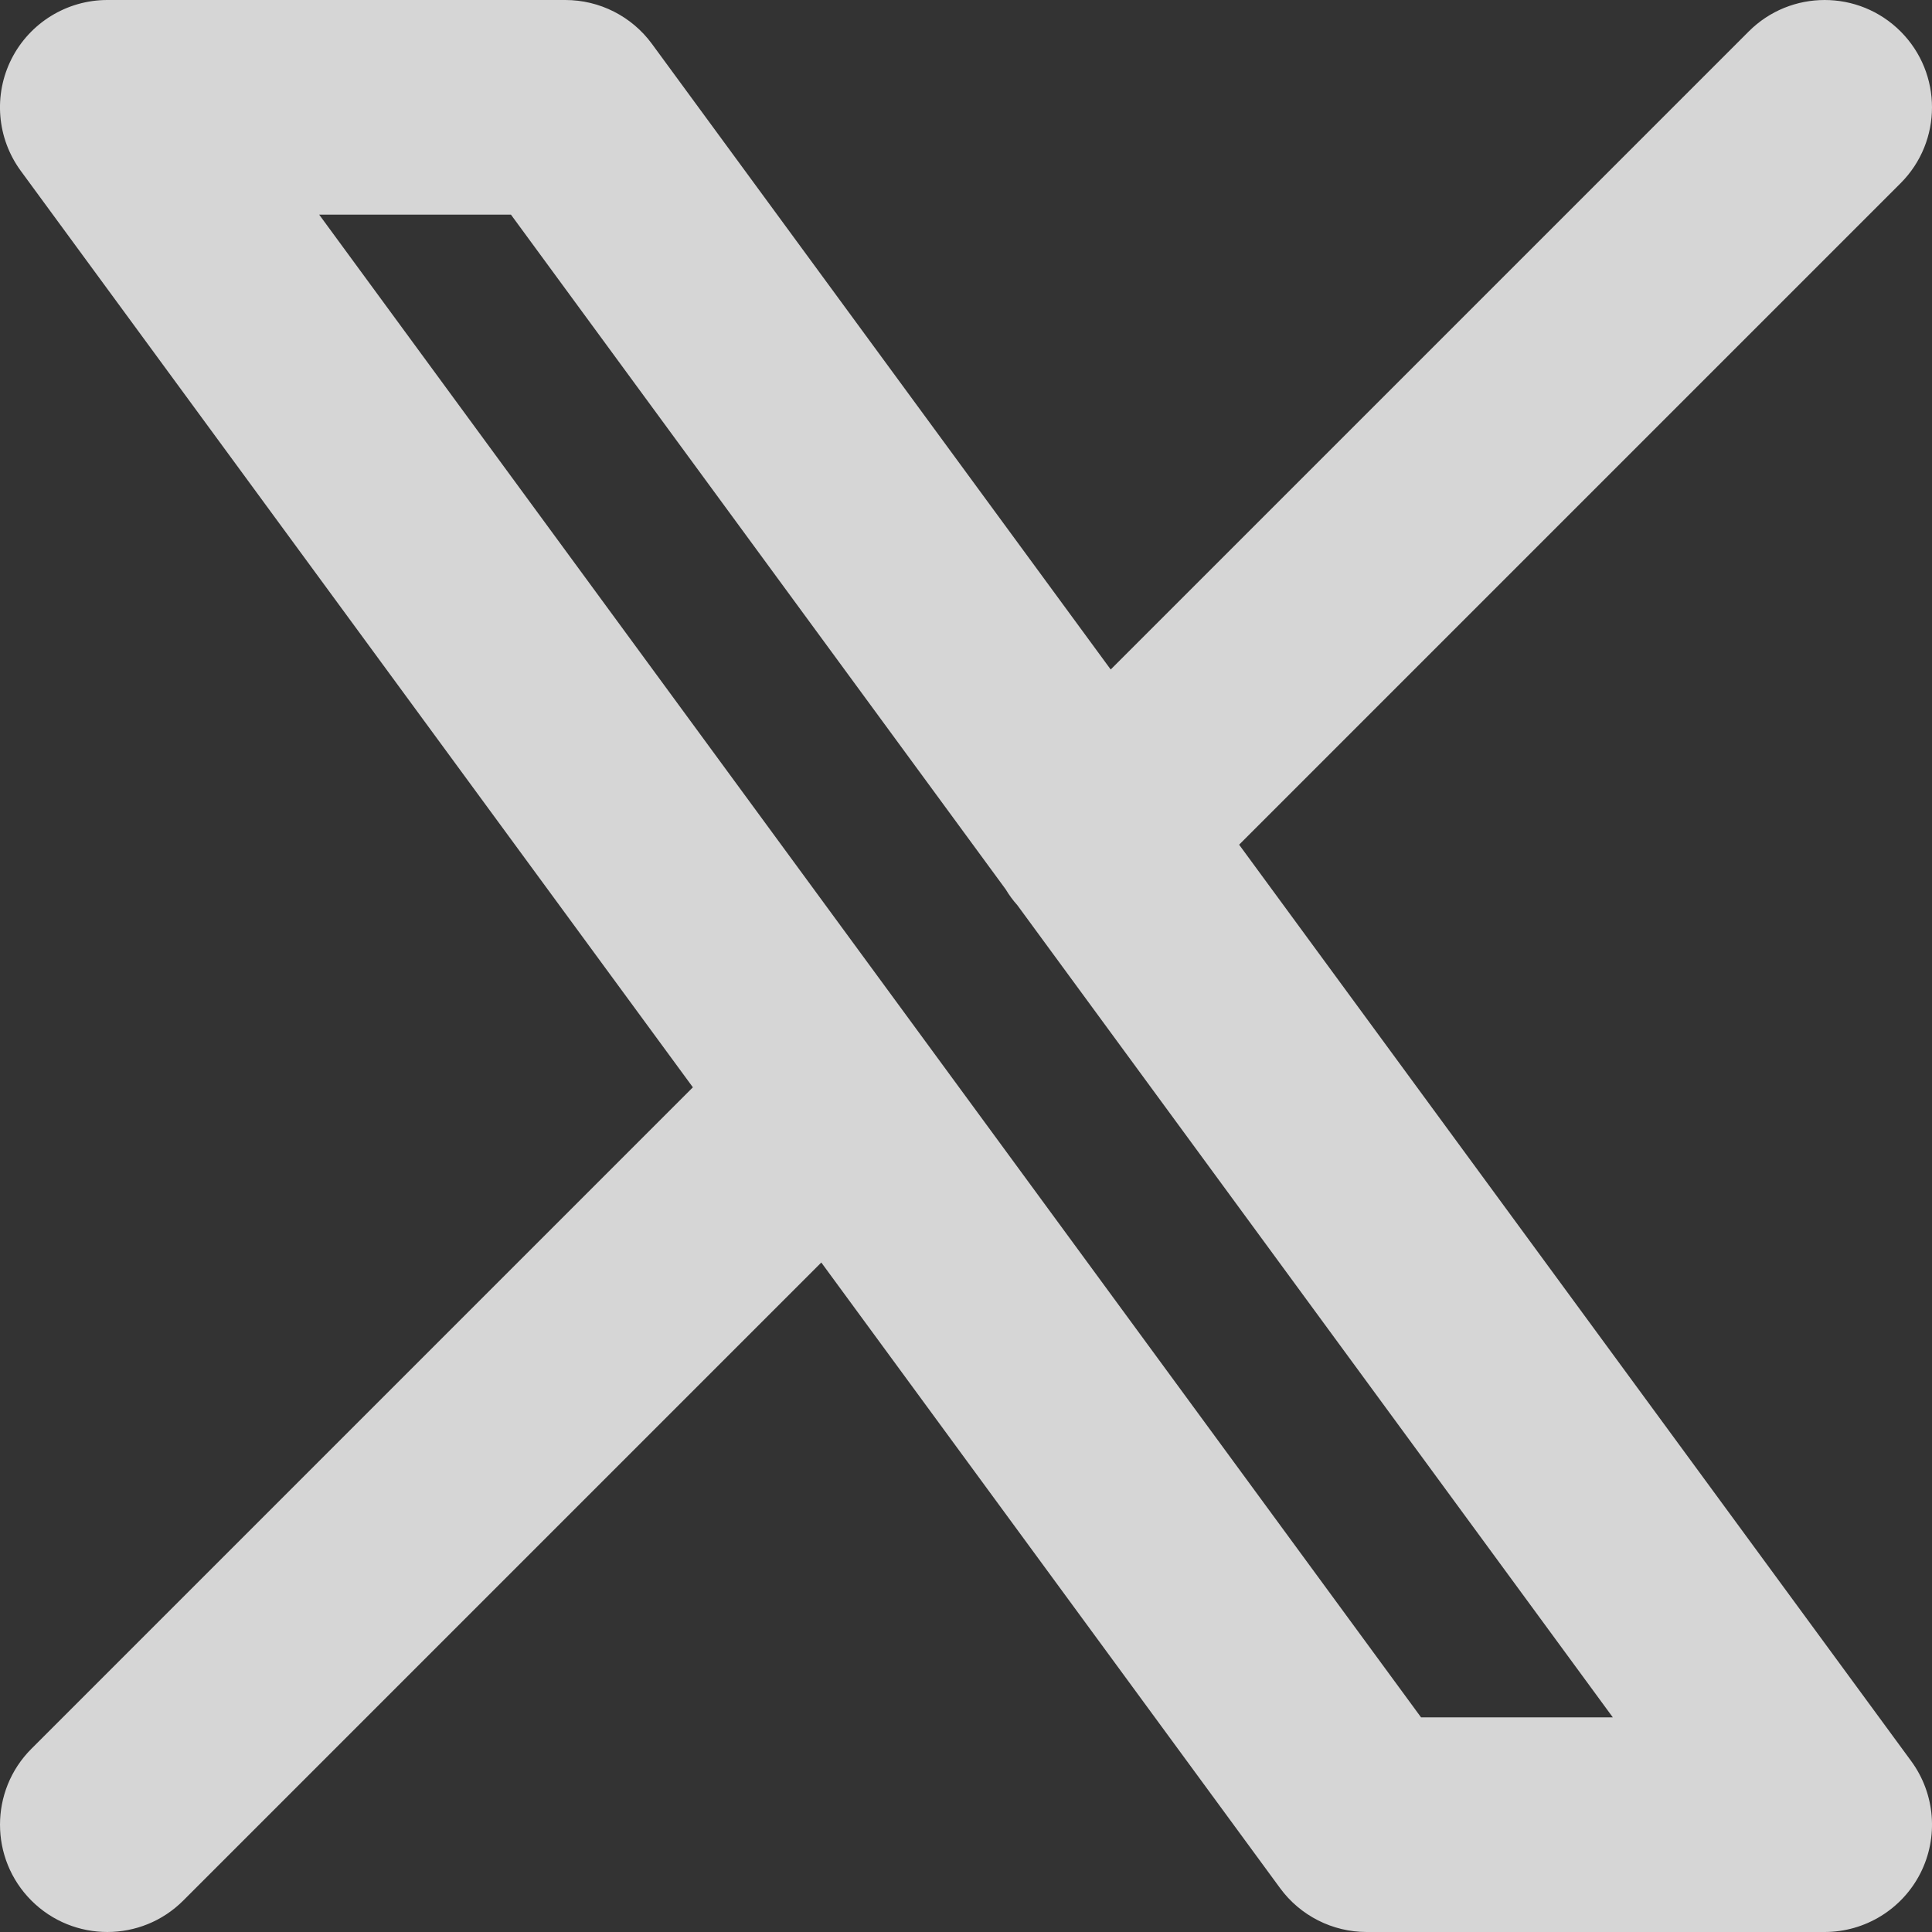 <svg width="19" height="19" viewBox="0 0 19 19" fill="none" xmlns="http://www.w3.org/2000/svg">
<rect x="0" y="0" width="19" height="19" fill="#333333" stroke="none"/>
<path fill-rule="evenodd" clip-rule="evenodd" d="M18.691 1.802C19.103 1.39 19.103 0.721 18.691 0.309C18.279 -0.103 17.61 -0.103 17.198 0.309L10.923 6.584L6.411 0.431C6.212 0.16 5.896 0 5.56 0H1.056C0.658 0 0.294 0.224 0.114 0.578C-0.066 0.933 -0.031 1.359 0.204 1.68L6.814 10.693L0.309 17.198C-0.103 17.61 -0.103 18.279 0.309 18.691C0.721 19.103 1.39 19.103 1.802 18.691L8.077 12.416L12.589 18.569C12.788 18.84 13.104 19 13.44 19H17.944C18.342 19 18.706 18.776 18.886 18.422C19.066 18.067 19.031 17.641 18.796 17.32L12.186 8.307L18.691 1.802ZM9.891 8.747C9.923 8.801 9.961 8.853 10.005 8.902L15.861 16.889H13.975L3.139 2.111H5.025L9.891 8.747Z" fill="white" fill-opacity="0.8"/>
</svg>
